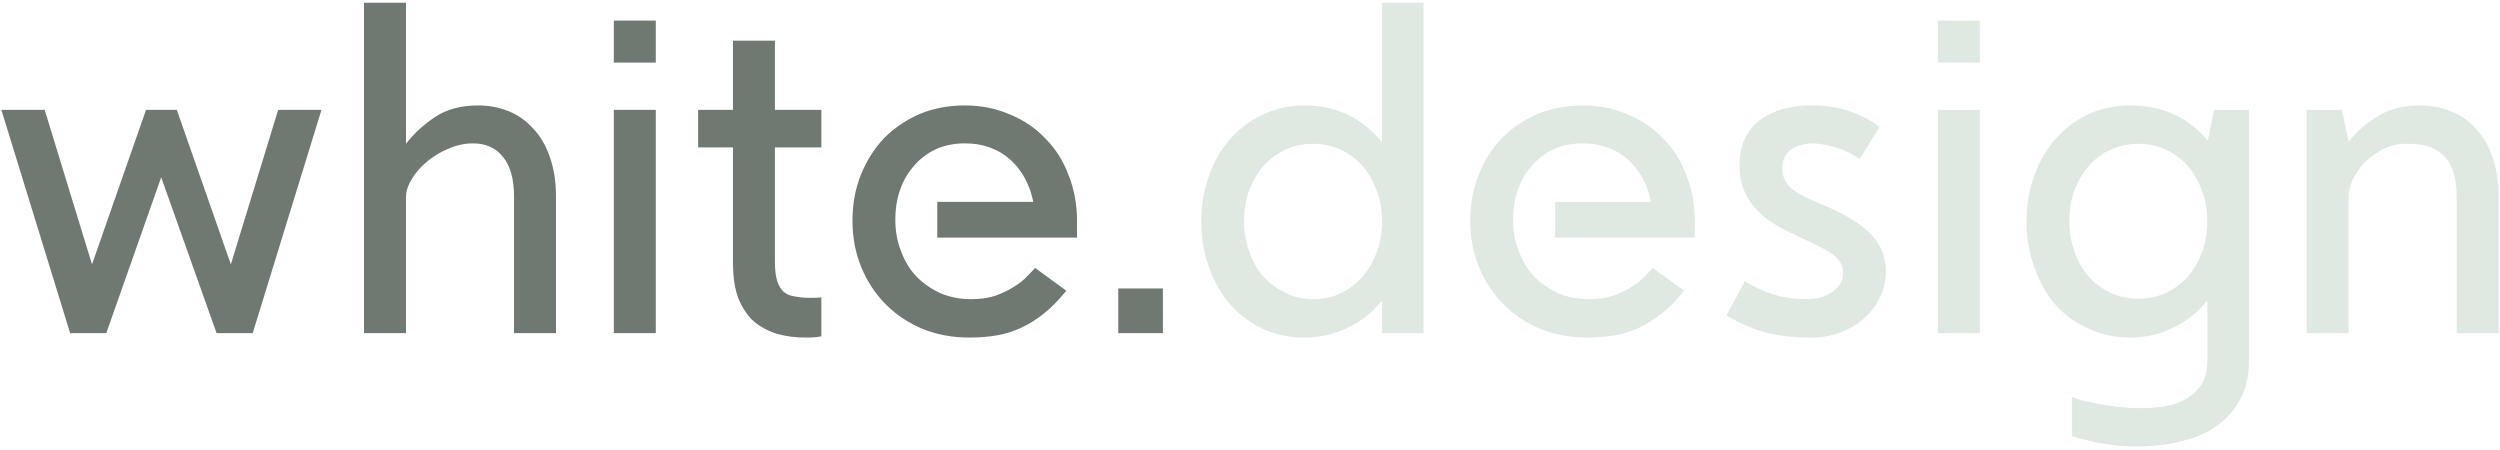 <?xml version="1.0" encoding="UTF-8"?> <svg xmlns="http://www.w3.org/2000/svg" width="728" height="131" viewBox="0 0 728 131" fill="none"> <path d="M0.401 32H13.011L26.791 76.98L42.521 32H51.491L67.221 76.98L81.001 32H93.611L73.591 97H63.061L46.941 51.63L30.951 97H20.421L0.401 32ZM118.223 0.8V41.88C120.389 39.02 123.206 36.42 126.673 34.08C130.053 31.827 134.256 30.7 139.283 30.7C142.403 30.7 145.349 31.263 148.123 32.39C150.896 33.517 153.279 35.207 155.273 37.46C157.353 39.627 158.956 42.357 160.083 45.65C161.296 49.03 161.903 52.887 161.903 57.22V97H149.683V57.22C149.683 52.107 148.599 48.25 146.433 45.65C144.353 43.05 141.449 41.75 137.723 41.75C135.296 41.75 132.913 42.27 130.573 43.31C128.233 44.263 126.153 45.52 124.333 47.08C122.513 48.553 121.039 50.243 119.913 52.15C118.786 53.97 118.223 55.747 118.223 57.48C118.223 57.567 118.223 57.61 118.223 57.61V57.35V97H106.003V0.8H118.223ZM190.967 32V97H178.747V32H190.967ZM178.747 6H190.967V18.22H178.747V6ZM225.66 11.85V32H239.18V42.92H225.66V76.2C225.66 78.54 225.876 80.403 226.31 81.79C226.743 83.177 227.393 84.26 228.26 85.04C229.126 85.733 230.21 86.167 231.51 86.34C232.81 86.6 234.326 86.73 236.06 86.73C237.446 86.73 238.486 86.687 239.18 86.6V97.91C238.92 97.997 238.4 98.083 237.62 98.17C236.926 98.257 235.93 98.3 234.63 98.3C231.683 98.3 228.953 97.953 226.44 97.26C223.84 96.48 221.543 95.267 219.55 93.62C217.643 91.887 216.126 89.633 215 86.86C213.96 84.087 213.44 80.62 213.44 76.46V42.92H203.3V32H213.44V11.85H225.66ZM281.001 30.7C285.681 30.7 290.014 31.567 294.001 33.3C298.074 34.947 301.541 37.287 304.401 40.32C307.348 43.267 309.601 46.82 311.161 50.98C312.808 55.053 313.631 59.56 313.631 64.5V69.18H272.941V58.78H300.891C299.851 53.667 297.598 49.55 294.131 46.43C290.578 43.31 286.201 41.75 281.001 41.75C277.881 41.75 275.064 42.313 272.551 43.44C270.124 44.567 268.044 46.127 266.311 48.12C264.491 50.113 263.104 52.453 262.151 55.14C261.198 57.827 260.721 60.773 260.721 63.98C260.721 67.36 261.284 70.437 262.411 73.21C263.451 76.07 264.968 78.54 266.961 80.62C268.954 82.613 271.294 84.217 273.981 85.43C276.668 86.557 279.614 87.12 282.821 87.12C285.508 87.12 287.891 86.773 289.971 86.08C292.051 85.3 293.828 84.433 295.301 83.48C296.861 82.527 298.118 81.53 299.071 80.49C300.111 79.45 300.891 78.627 301.411 78.02L310.511 84.65C308.344 87.337 306.178 89.547 304.011 91.28C301.844 93.013 299.634 94.4 297.381 95.44C295.128 96.48 292.788 97.217 290.361 97.65C287.848 98.083 285.161 98.3 282.301 98.3C277.448 98.3 272.941 97.477 268.781 95.83C264.621 94.097 261.024 91.713 257.991 88.68C254.958 85.647 252.574 82.05 250.841 77.89C249.108 73.73 248.241 69.18 248.241 64.24C248.241 59.387 249.064 54.923 250.711 50.85C252.358 46.777 254.611 43.223 257.471 40.19C260.418 37.243 263.884 34.903 267.871 33.17C271.858 31.523 276.234 30.7 281.001 30.7ZM338.635 84V97H325.635V84H338.635Z" fill="#6F7971"></path> <path d="M414.544 0.8V97H402.454V87.51C399.68 90.977 396.344 93.62 392.444 95.44C388.63 97.347 384.427 98.3 379.834 98.3C375.5 98.3 371.514 97.477 367.874 95.83C364.234 94.097 361.07 91.757 358.384 88.81C355.697 85.777 353.617 82.18 352.144 78.02C350.584 73.86 349.804 69.353 349.804 64.5C349.804 59.647 350.584 55.14 352.144 50.98C353.617 46.82 355.697 43.267 358.384 40.32C361.07 37.287 364.234 34.947 367.874 33.3C371.514 31.567 375.5 30.7 379.834 30.7C384.427 30.7 388.674 31.61 392.574 33.43C396.387 35.337 399.68 38.023 402.454 41.49V0.8H414.544ZM368.004 80.62C369.824 82.613 371.947 84.173 374.374 85.3C376.8 86.513 379.444 87.12 382.304 87.12C385.25 87.12 387.937 86.557 390.364 85.43C392.79 84.217 394.914 82.613 396.734 80.62C398.467 78.627 399.854 76.243 400.894 73.47C401.934 70.697 402.454 67.707 402.454 64.5C402.454 61.207 401.934 58.217 400.894 55.53C399.854 52.757 398.467 50.33 396.734 48.25C394.914 46.257 392.79 44.697 390.364 43.57C387.937 42.443 385.25 41.88 382.304 41.88C379.444 41.88 376.8 42.443 374.374 43.57C371.947 44.697 369.824 46.257 368.004 48.25C366.184 50.33 364.754 52.757 363.714 55.53C362.76 58.217 362.284 61.207 362.284 64.5C362.284 67.707 362.804 70.697 363.844 73.47C364.797 76.243 366.184 78.627 368.004 80.62ZM460.894 30.7C465.574 30.7 469.907 31.567 473.894 33.3C477.967 34.947 481.434 37.287 484.294 40.32C487.24 43.267 489.494 46.82 491.054 50.98C492.7 55.053 493.524 59.56 493.524 64.5V69.18H452.834V58.78H480.784C479.744 53.667 477.49 49.55 474.024 46.43C470.47 43.31 466.094 41.75 460.894 41.75C457.774 41.75 454.957 42.313 452.444 43.44C450.017 44.567 447.937 46.127 446.204 48.12C444.384 50.113 442.997 52.453 442.044 55.14C441.09 57.827 440.614 60.773 440.614 63.98C440.614 67.36 441.177 70.437 442.304 73.21C443.344 76.07 444.86 78.54 446.854 80.62C448.847 82.613 451.187 84.217 453.874 85.43C456.56 86.557 459.507 87.12 462.714 87.12C465.4 87.12 467.784 86.773 469.864 86.08C471.944 85.3 473.72 84.433 475.194 83.48C476.754 82.527 478.01 81.53 478.964 80.49C480.004 79.45 480.784 78.627 481.304 78.02L490.404 84.65C488.237 87.337 486.07 89.547 483.904 91.28C481.737 93.013 479.527 94.4 477.274 95.44C475.02 96.48 472.68 97.217 470.254 97.65C467.74 98.083 465.054 98.3 462.194 98.3C457.34 98.3 452.834 97.477 448.674 95.83C444.514 94.097 440.917 91.713 437.884 88.68C434.85 85.647 432.467 82.05 430.734 77.89C429 73.73 428.134 69.18 428.134 64.24C428.134 59.387 428.957 54.923 430.604 50.85C432.25 46.777 434.504 43.223 437.364 40.19C440.31 37.243 443.777 34.903 447.764 33.17C451.75 31.523 456.127 30.7 460.894 30.7ZM527.857 30.7C531.583 30.7 535.007 31.22 538.127 32.26C541.247 33.213 544.323 34.773 547.357 36.94L541.507 46.3C537.607 43.613 533.187 42.097 528.247 41.75C525.387 41.75 523.133 42.357 521.487 43.57C519.84 44.783 519.017 46.603 519.017 49.03C519.017 49.03 519.017 49.073 519.017 49.16C519.017 51.24 519.797 53.06 521.357 54.62C523.003 56.093 525.993 57.697 530.327 59.43C537 62.203 541.81 65.107 544.757 68.14C547.703 71.26 549.177 74.857 549.177 78.93C549.177 81.617 548.613 84.13 547.487 86.47C546.36 88.897 544.8 90.977 542.807 92.71C540.9 94.443 538.647 95.787 536.047 96.74C533.36 97.78 530.543 98.3 527.597 98.3C521.877 98.3 516.98 97.693 512.907 96.48C508.92 95.18 505.54 93.62 502.767 91.8L508.097 81.92C511.043 83.653 513.903 84.953 516.677 85.82C519.45 86.687 522.7 87.12 526.427 87.12C529.287 87.12 531.713 86.383 533.707 84.91C535.7 83.437 536.697 81.66 536.697 79.58C536.697 77.153 535.527 75.203 533.187 73.73C530.76 72.257 527.9 70.783 524.607 69.31L521.357 67.75C516.157 65.323 512.387 62.507 510.047 59.3C507.707 56.18 506.537 52.497 506.537 48.25C506.537 42.617 508.4 38.283 512.127 35.25C515.94 32.217 521.14 30.7 527.727 30.7C527.813 30.7 527.857 30.7 527.857 30.7ZM576.524 32V97H564.304V32H576.524ZM564.304 6H576.524V18.22H564.304V6ZM654.866 32V105.19C654.866 109.437 654.042 113.12 652.396 116.24C650.749 119.36 648.496 121.917 645.636 123.91C642.776 125.99 639.352 127.507 635.366 128.46C631.379 129.5 627.002 130.02 622.236 130.02C619.376 130.02 616.472 129.803 613.526 129.37C610.579 128.937 607.199 128.157 603.386 127.03V115.59C603.819 115.763 604.686 116.067 605.986 116.5C607.286 116.847 608.846 117.193 610.666 117.54C612.486 117.887 614.479 118.19 616.646 118.45C618.812 118.71 621.022 118.84 623.276 118.84C623.362 118.84 623.406 118.84 623.406 118.84C625.832 118.84 628.172 118.667 630.426 118.32C632.766 117.887 634.846 117.15 636.666 116.11C638.486 115.07 639.959 113.683 641.086 111.95C642.212 110.13 642.776 107.877 642.776 105.19V87.51C640.002 90.977 636.666 93.62 632.766 95.44C628.952 97.347 624.749 98.3 620.156 98.3C615.822 98.3 611.836 97.433 608.196 95.7C604.469 94.053 601.262 91.757 598.576 88.81C595.976 85.777 593.939 82.18 592.466 78.02C590.906 73.86 590.126 69.353 590.126 64.5C590.126 59.56 590.906 55.053 592.466 50.98C593.939 46.82 596.019 43.267 598.706 40.32C601.392 37.287 604.599 34.903 608.326 33.17C612.052 31.523 616.126 30.7 620.546 30.7C625.052 30.7 629.212 31.567 633.026 33.3C636.839 35.033 640.132 37.59 642.906 40.97L644.726 32H654.866ZM608.326 80.62C610.059 82.613 612.182 84.173 614.696 85.3C617.122 86.427 619.766 86.99 622.626 86.99C625.572 86.99 628.259 86.427 630.686 85.3C633.112 84.173 635.236 82.613 637.056 80.62C638.789 78.627 640.176 76.243 641.216 73.47C642.256 70.783 642.776 67.793 642.776 64.5C642.776 61.207 642.256 58.217 641.216 55.53C640.176 52.757 638.789 50.33 637.056 48.25C635.236 46.257 633.112 44.697 630.686 43.57C628.259 42.443 625.572 41.88 622.626 41.88C619.766 41.88 617.122 42.443 614.696 43.57C612.182 44.697 610.059 46.257 608.326 48.25C606.506 50.33 605.076 52.757 604.036 55.53C603.082 58.217 602.606 61.207 602.606 64.5C602.606 67.707 603.126 70.697 604.166 73.47C605.119 76.243 606.506 78.627 608.326 80.62ZM681.976 32L683.926 41.23C686.093 38.457 688.866 36.03 692.246 33.95C695.626 31.783 699.786 30.7 704.726 30.7C707.933 30.7 710.923 31.263 713.696 32.39C716.556 33.517 718.983 35.207 720.976 37.46C723.056 39.627 724.659 42.357 725.786 45.65C726.999 49.03 727.606 52.887 727.606 57.22V97H715.386V57.22C715.386 46.993 710.836 41.88 701.736 41.88C701.043 41.88 700.306 41.88 699.526 41.88C697.273 42.053 695.193 42.703 693.286 43.83C691.379 44.87 689.733 46.127 688.346 47.6C686.959 49.073 685.876 50.677 685.096 52.41C684.316 54.143 683.926 55.747 683.926 57.22V97H671.706V32H681.976Z" fill="#DFE9E1"></path> </svg> 